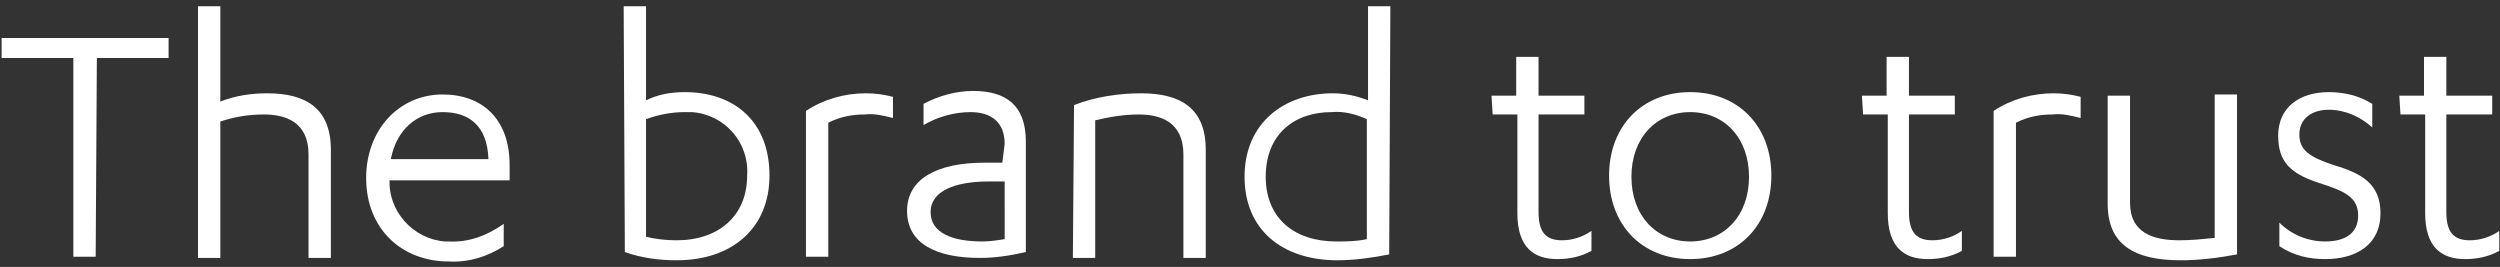 <?xml version="1.0" encoding="UTF-8"?> <svg xmlns="http://www.w3.org/2000/svg" xmlns:xlink="http://www.w3.org/1999/xlink" version="1.1" id="Layer_1" x="0px" y="0px" viewBox="0 0 212.6 22.7" style="enable-background:new 0 0 212.6 22.7;" xml:space="preserve"><rect x="0" y="0" width="212.6" height="22.7" fill="#333333" stroke="none"/> <style type="text/css"> .st0{fill:#FFFFFF;} </style> <g id="Group_243" transform="translate(-1440.663 -478.266)"> <path id="Path_483" class="st0" d="M1448.8,500.1h-1.9v-16.9h-6.1v-1.7h14.2v1.7h-6.1L1448.8,500.1z"></path> <path id="Path_484" class="st0" d="M1457.5,478.8h1.9v8.1c1.3-0.5,2.6-0.7,4-0.7c3.3,0,5.4,1.3,5.4,4.8v9.2h-1.9v-8.8 c0-2.8-2-3.4-3.8-3.4c-1.3,0-2.5,0.2-3.7,0.6v11.6h-1.9L1457.5,478.8z"></path> <path id="Path_485" class="st0" d="M1473.8,493.4L1473.8,493.4c-0.2,2.8,2,5.2,4.7,5.4c0.1,0,0.2,0,0.3,0c1.7,0.1,3.3-0.5,4.7-1.5 v1.9c-1.4,0.9-3,1.4-4.7,1.3c-3.9,0-7-2.7-7-7.1c0-4.1,2.8-7.1,6.5-7.1c3.4,0,5.7,2.1,5.7,6v1.3H1473.8z M1482.2,491.8 c-0.1-2.9-1.7-4-3.9-4c-2.1,0-3.9,1.4-4.4,4H1482.2z"></path> <path id="Path_486" class="st0" d="M1493.7,478.8h1.9v8c1-0.5,2.1-0.7,3.3-0.7c4.1,0,7.2,2.4,7.2,7.1c0,4.4-3.1,7.2-7.9,7.2 c-1.5,0-3-0.2-4.4-0.7L1493.7,478.8z M1495.6,498.4c0.8,0.2,1.7,0.3,2.6,0.3c3.6,0,6-2.1,6-5.5c0.2-2.8-1.9-5.2-4.7-5.4 c-0.2,0-0.4,0-0.6,0c-1.1,0-2.2,0.2-3.3,0.6L1495.6,498.4z"></path> <path id="Path_487" class="st0" d="M1511.1,500.1h-1.9v-12.4c1.5-1,3.3-1.5,5.1-1.5c0.8,0,1.5,0.1,2.3,0.3v1.8 c-0.8-0.2-1.6-0.4-2.4-0.3c-1.1,0-2.1,0.2-3.1,0.7L1511.1,500.1z"></path> <path id="Path_488" class="st0" d="M1526.1,490.5c0-1.8-1.1-2.7-2.9-2.7c-1.4,0-2.8,0.4-4,1.1v-1.8c1.3-0.7,2.8-1.1,4.2-1.1 c2.8,0,4.5,1.2,4.5,4.3v9.4c-1.3,0.3-2.6,0.5-3.9,0.5c-3.7,0-6.2-1.2-6.2-4c0-2.7,2.5-4.1,6.6-4.1h1.5L1526.1,490.5z M1526.1,493.7 h-1.4c-2.8,0-4.9,0.8-4.9,2.6s1.9,2.5,4.4,2.5c0.6,0,1.3-0.1,1.9-0.2L1526.1,493.7z"></path> <path id="Path_489" class="st0" d="M1532,487.2c1.8-0.7,3.8-1,5.7-1c3.4,0,5.5,1.3,5.5,4.8v9.2h-1.9v-8.8c0-2.8-2-3.4-3.8-3.4 c-1.2,0-2.5,0.2-3.7,0.5v11.7h-1.9L1532,487.2z"></path> <path id="Path_490" class="st0" d="M1558.8,499.9c-1.5,0.3-3,0.5-4.4,0.5c-4.7,0-7.9-2.6-7.9-7.1c0-4.6,3.4-7.1,7.5-7.1 c1,0,2,0.2,3,0.6v-8h1.9L1558.8,499.9z M1556.9,488.4c-0.9-0.4-1.9-0.7-3-0.6c-3.2,0-5.6,1.9-5.6,5.5c0,3.5,2.4,5.5,6,5.5 c0.9,0,1.7,0,2.6-0.2L1556.9,488.4z"></path> <path id="Path_491" class="st0" d="M1567.5,486.4h2.1v-3.3h1.9v3.3h3.9v1.6h-3.9v8.3c0,1.8,0.7,2.4,2,2.4c0.9,0,1.8-0.3,2.5-0.8 v1.7c-0.9,0.5-1.9,0.7-2.9,0.7c-2,0-3.4-1-3.4-3.9V488h-2.1L1567.5,486.4z"></path> <path id="Path_492" class="st0" d="M1584.4,486.1c4.1,0,6.9,2.9,6.9,7.1s-2.8,7.1-6.9,7.1s-6.9-2.9-6.9-7.1 S1580.3,486.1,1584.4,486.1 M1584.4,487.8c-2.9,0-5,2.2-5,5.5s2.1,5.5,5,5.5s5-2.2,5-5.5S1587.3,487.8,1584.4,487.8"></path> <path id="Path_493" class="st0" d="M1599,486.4h2.1v-3.3h1.9v3.3h3.9v1.6h-3.9v8.3c0,1.8,0.7,2.4,2,2.4c0.9,0,1.8-0.3,2.5-0.8v1.7 c-0.9,0.5-1.9,0.7-2.9,0.7c-2,0-3.4-1-3.4-3.9V488h-2.1L1599,486.4z"></path> <path id="Path_494" class="st0" d="M1612.1,500.1h-1.9v-12.4c1.5-1,3.3-1.5,5.1-1.5c0.8,0,1.5,0.1,2.3,0.3v1.8 c-0.8-0.2-1.6-0.4-2.4-0.3c-1.1,0-2.1,0.2-3.1,0.7V500.1z"></path> <path id="Path_495" class="st0" d="M1630.9,499.9c-1.6,0.3-3.2,0.5-4.8,0.5c-3.9,0-6.2-1.3-6.2-4.8v-9.2h1.9v9.1 c0,2.6,2,3.2,4.2,3.2c1,0,2-0.1,3-0.2v-12.2h1.9L1630.9,499.9z"></path> <path id="Path_496" class="st0" d="M1634.5,497.2c1,1,2.4,1.6,3.9,1.6c1.7,0,2.8-0.7,2.8-2.2c0-1.6-1.2-2.1-3.4-2.8 c-2.4-0.8-3.4-1.8-3.4-4c0-2.4,1.8-3.7,4.3-3.7c1.3,0,2.6,0.3,3.7,1v2c-1-0.9-2.3-1.5-3.7-1.5c-1.5,0-2.5,0.8-2.5,2.1 c0,1.3,0.8,1.9,2.9,2.6c2.4,0.7,4,1.6,4,4.1c0,2.7-2.1,3.9-4.7,3.9c-1.4,0-2.7-0.3-3.9-1.1L1634.5,497.2z"></path> <path id="Path_497" class="st0" d="M1644.7,486.4h2.1v-3.3h1.9v3.3h3.9v1.6h-3.9v8.3c0,1.8,0.7,2.4,2,2.4c0.9,0,1.8-0.3,2.5-0.8 v1.7c-0.9,0.5-1.9,0.7-2.9,0.7c-2,0-3.4-1-3.4-3.9V488h-2.1L1644.7,486.4z"></path> </g> </svg> 